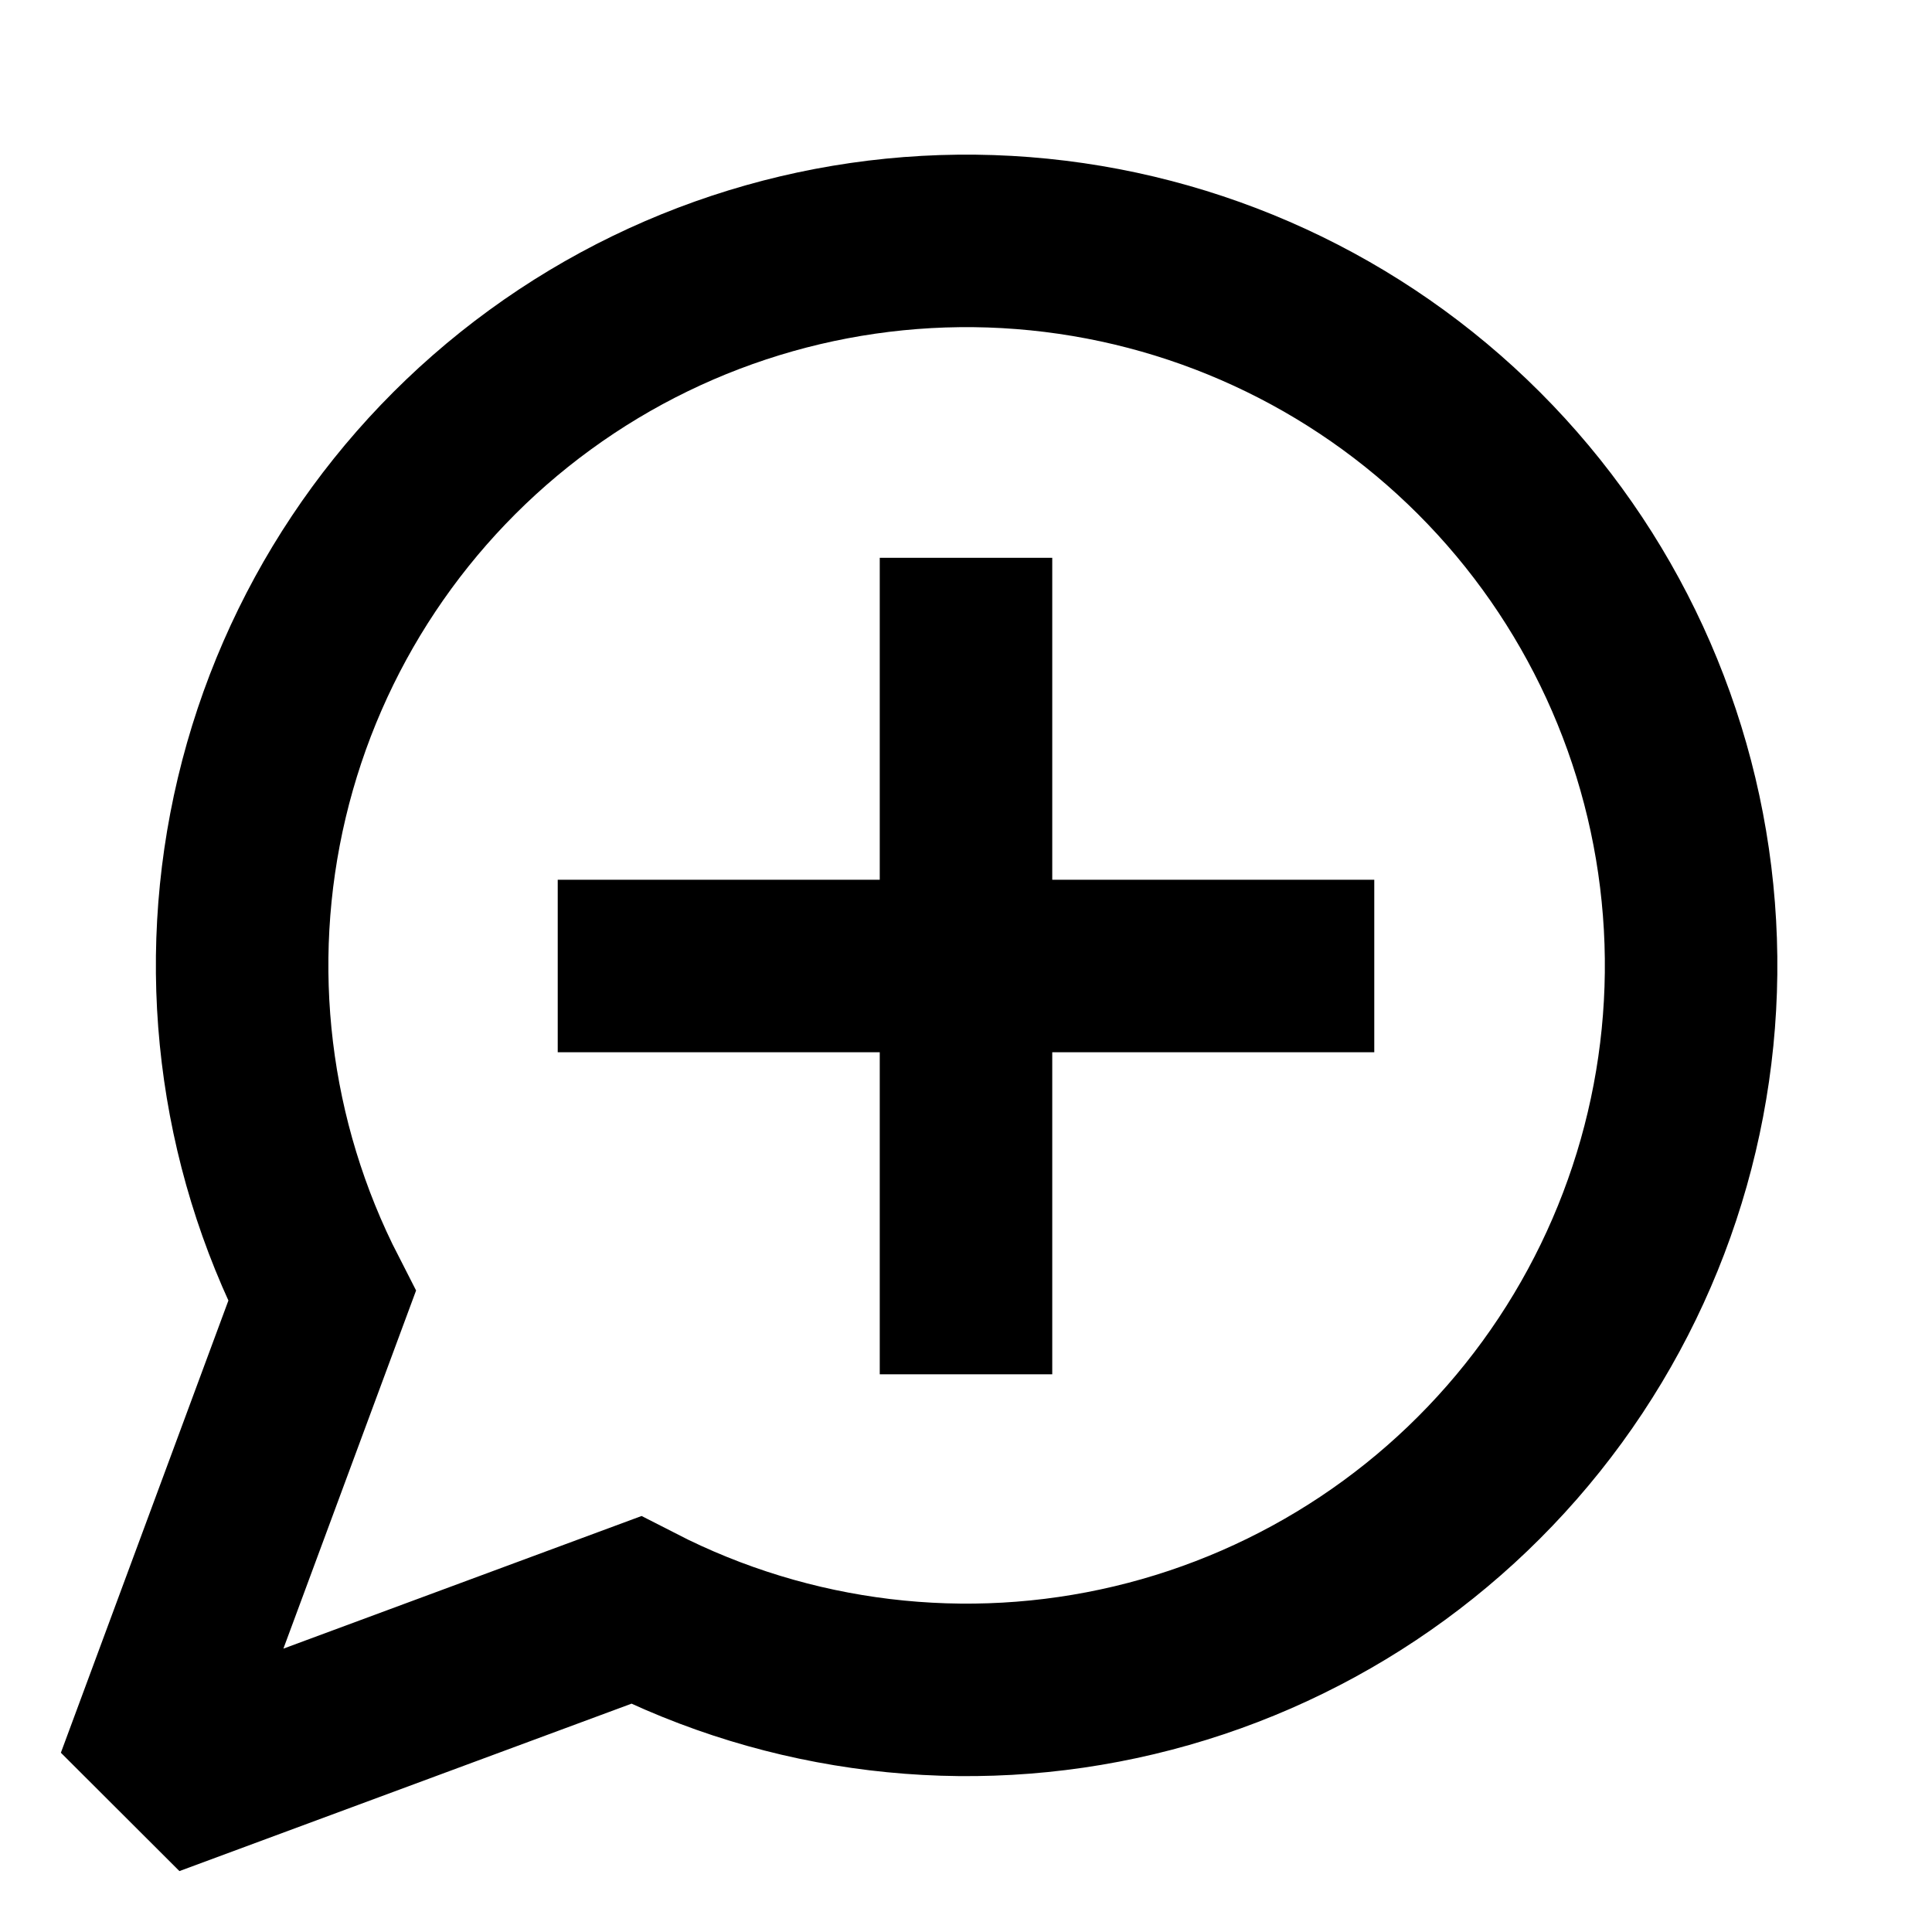 <svg width="28" height="28" viewBox="0 0 28 28" fill="none" xmlns="http://www.w3.org/2000/svg">
<path d="M9.333 14H18.667M14 9.334V18.667M9.217 23.334C11.443 24.476 14.005 24.785 16.439 24.206C18.874 23.627 21.022 22.197 22.495 20.175C23.969 18.152 24.672 15.669 24.477 13.175C24.283 10.68 23.203 8.336 21.434 6.567C19.664 4.797 17.321 3.718 14.826 3.523C12.331 3.328 9.848 4.031 7.826 5.505C5.803 6.979 4.373 9.126 3.794 11.561C3.215 13.996 3.524 16.557 4.667 18.784L2.333 25.084L2.917 25.667L9.217 23.334Z" stroke="black" stroke-width="2.5" stroke-linecap="square"/>
</svg>
